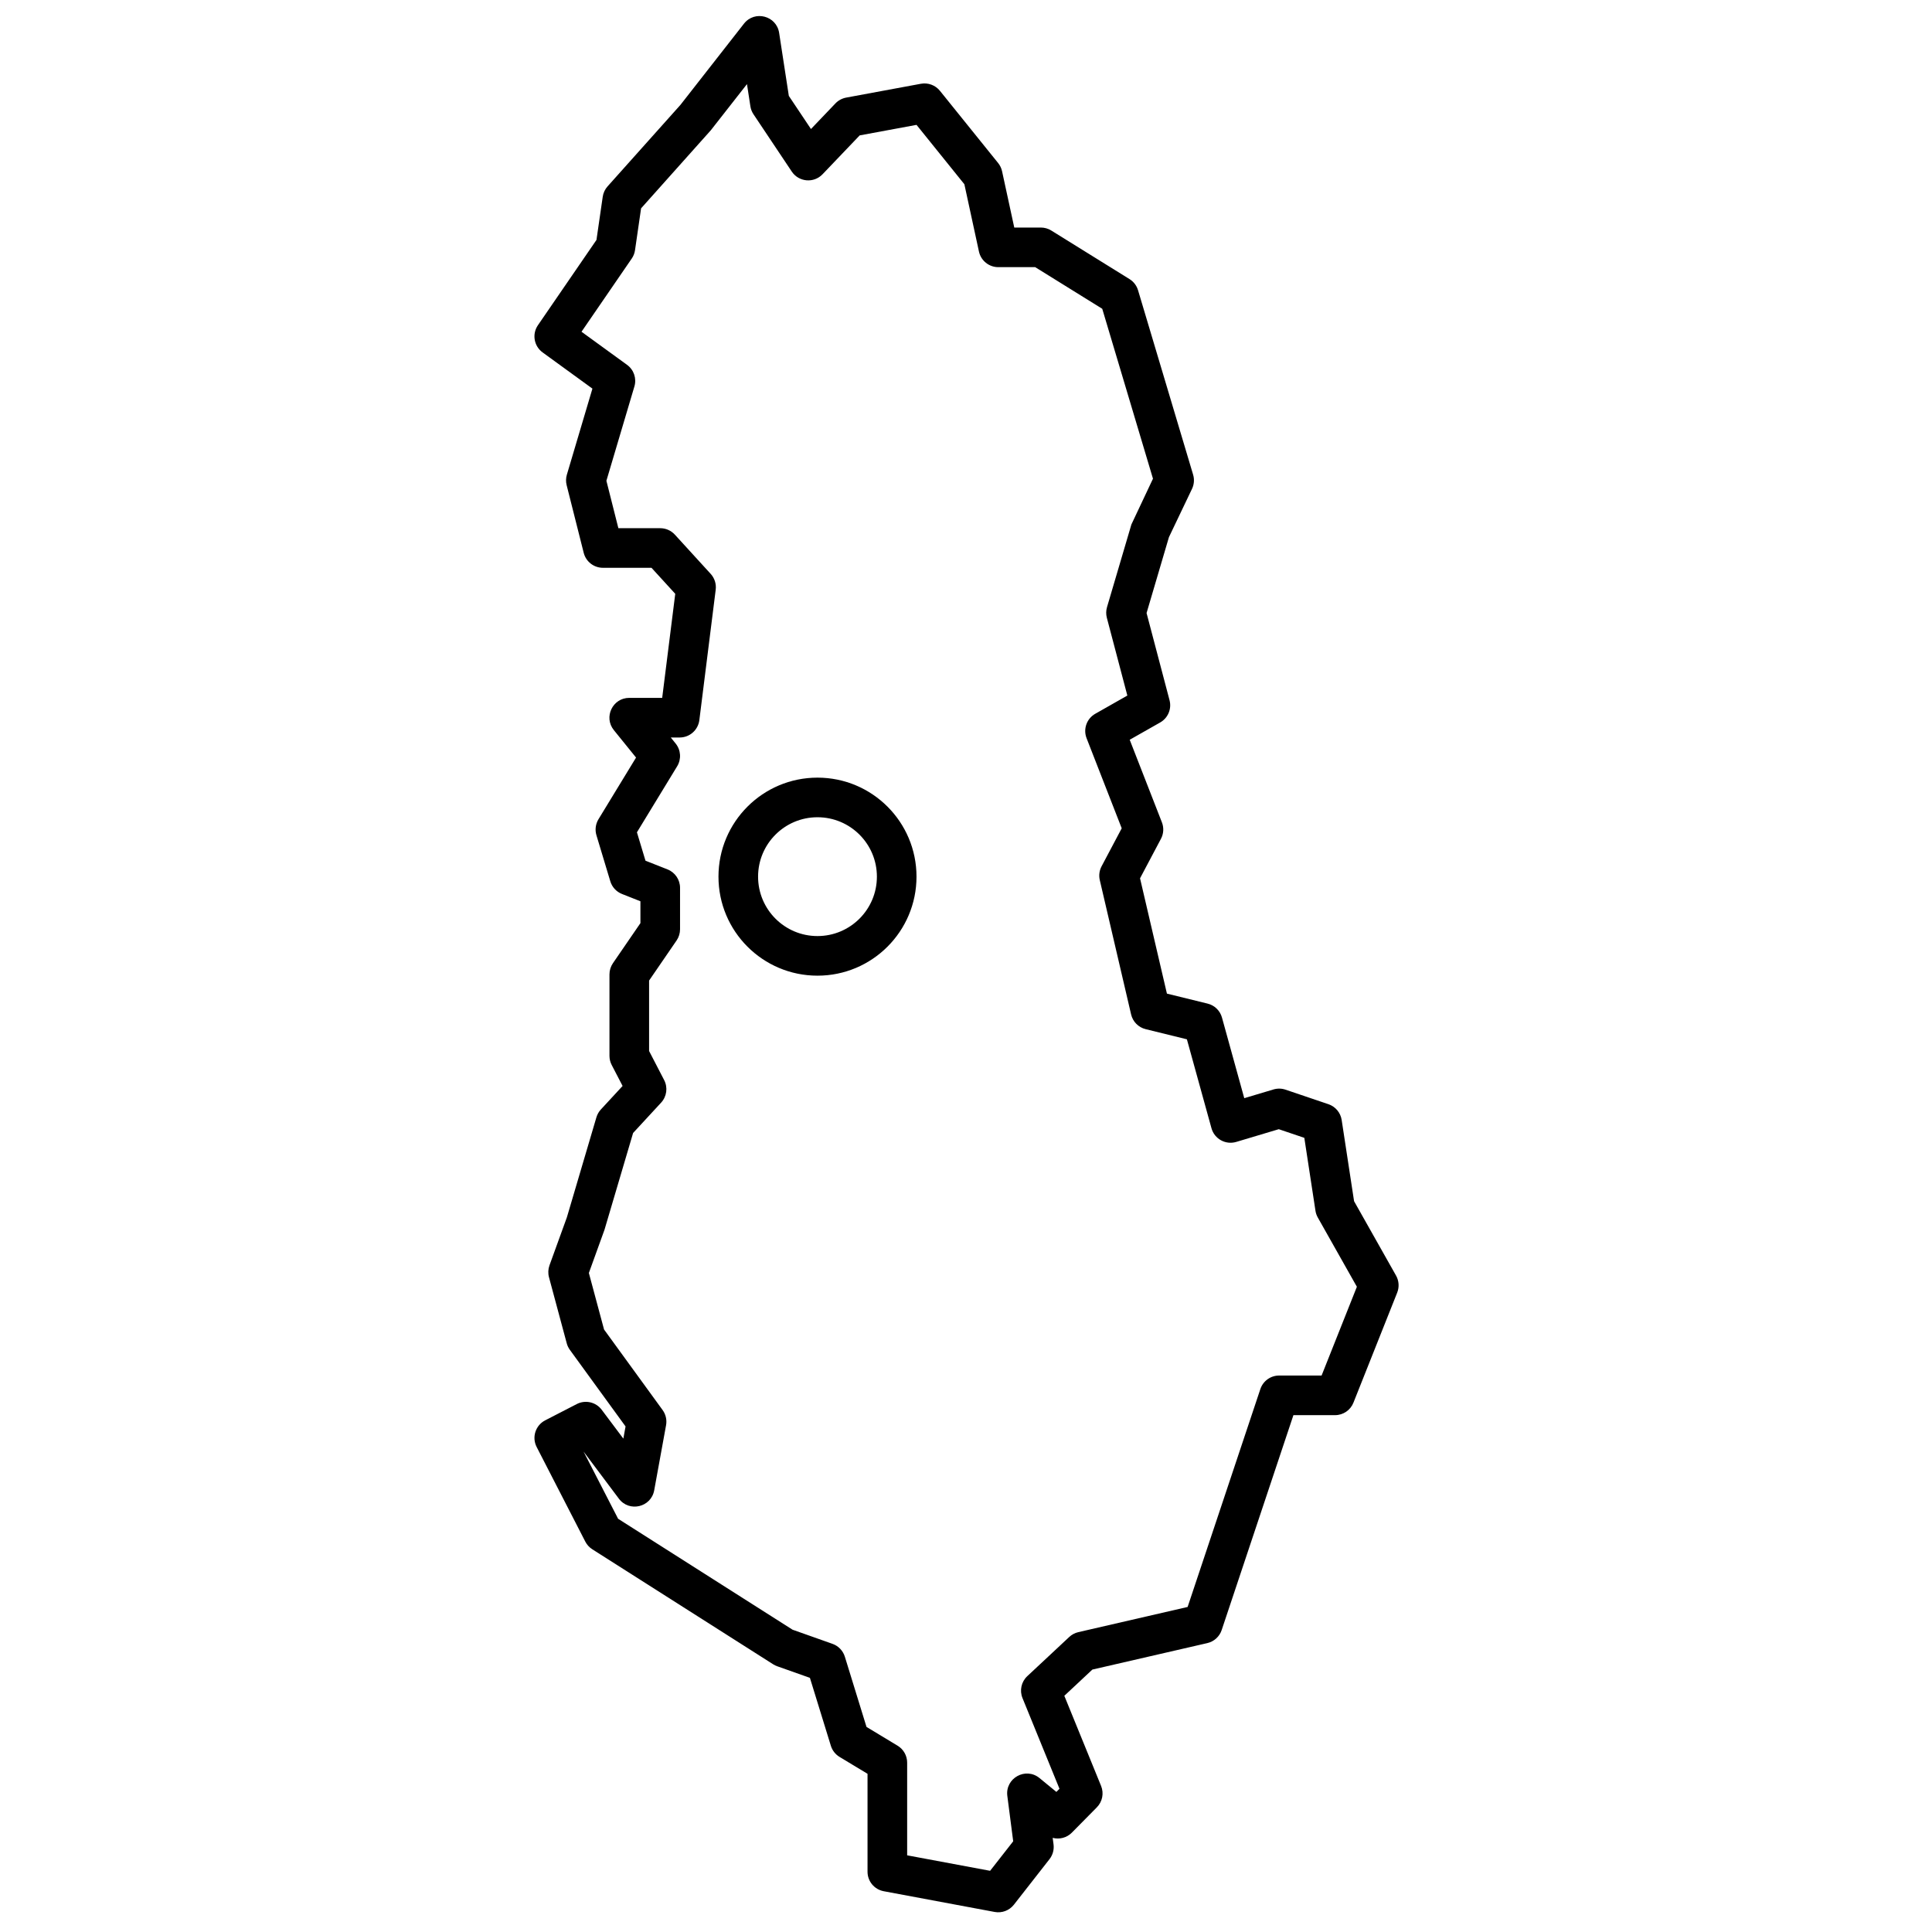 <?xml version="1.0" encoding="UTF-8"?>
<!-- Uploaded to: SVG Repo, www.svgrepo.com, Generator: SVG Repo Mixer Tools -->
<svg width="800px" height="800px" version="1.1" viewBox="144 144 512 512" xmlns="http://www.w3.org/2000/svg">
 <defs>
  <clipPath id="a">
   <path d="m285 148.09h230v502.91h-230z"/>
  </clipPath>
 </defs>
 <g clip-path="url(#a)">
  <path d="m423.2 632.79c0.18 1.395-0.207 2.801-1.07 3.906l-9.434 12.066c-1.207 1.543-3.176 2.285-5.098 1.926l-29.41-5.496c-2.484-0.465-4.285-2.633-4.285-5.16v-25.957l-7.418-4.477c-1.102-0.668-1.922-1.719-2.301-2.949l-5.551-18.004-8.672-3.074c-0.371-0.129-0.73-0.305-1.062-0.516l-47.934-30.48c-0.785-0.5-1.426-1.199-1.852-2.027l-12.895-25.082c-1.324-2.574-0.312-5.734 2.262-7.062l8.371-4.316c2.277-1.176 5.07-0.535 6.606 1.516l5.734 7.644 0.586-3.227-14.766-20.309c-0.375-0.52-0.656-1.102-0.82-1.723l-4.707-17.512c-0.277-1.039-0.23-2.137 0.133-3.148l4.609-12.715 7.828-26.512c0.23-0.773 0.633-1.48 1.176-2.074l5.762-6.238-2.891-5.57c-0.387-0.746-0.586-1.574-0.586-2.418v-21.578c0-1.059 0.32-2.094 0.918-2.969l7.285-10.617v-5.793l-4.887-1.934c-1.492-0.59-2.633-1.828-3.094-3.367l-3.676-12.195c-0.43-1.43-0.23-2.973 0.543-4.246l9.957-16.34-5.883-7.273c-2.773-3.43-0.332-8.547 4.082-8.547h8.727l3.461-27.578-6.297-6.894h-12.871c-2.406 0-4.5-1.633-5.09-3.965l-4.523-17.934c-0.23-0.914-0.211-1.875 0.059-2.777l6.773-22.805-13.199-9.594c-2.301-1.672-2.852-4.871-1.242-7.215l15.512-22.598 1.66-11.445c0.148-1.02 0.594-1.973 1.281-2.742l19.312-21.602 16.836-21.523c2.836-3.621 8.625-2.109 9.32 2.438l2.57 16.703 5.867 8.777 6.484-6.789c0.762-0.797 1.758-1.332 2.84-1.535l19.809-3.668c1.898-0.348 3.832 0.367 5.043 1.867l15.426 19.141c0.512 0.637 0.871 1.383 1.043 2.184l3.231 14.91h7.039c0.977 0 1.938 0.273 2.766 0.789l20.734 12.871c1.09 0.676 1.895 1.727 2.262 2.957l14.594 48.871c0.371 1.246 0.27 2.59-0.293 3.766l-6.113 12.797-5.93 20.113 6.086 23.094c0.609 2.305-0.41 4.727-2.481 5.902l-8.074 4.582 8.535 21.887c0.555 1.422 0.461 3.016-0.254 4.363l-5.543 10.465 7.125 30.559 10.785 2.648c1.844 0.453 3.301 1.867 3.805 3.699l5.906 21.363 7.742-2.312c1.043-0.312 2.156-0.293 3.188 0.055l11.375 3.852c1.859 0.629 3.211 2.238 3.508 4.176l3.289 21.531 11.121 19.707c0.781 1.379 0.895 3.043 0.309 4.516l-11.598 29.168c-0.793 2-2.727 3.309-4.875 3.309h-11.031l-19.012 56.953c-0.578 1.734-2.019 3.043-3.801 3.453l-30.465 7.016-7.434 6.949 9.742 23.891c0.793 1.941 0.352 4.172-1.125 5.668l-6.617 6.703c-1.363 1.383-3.316 1.855-5.086 1.387zm-16.809 6.992 6.117-7.82-1.555-12.023c-0.609-4.715 4.863-7.746 8.535-4.727l4.465 3.664 0.82-0.832-9.801-24.035c-0.824-2.016-0.316-4.328 1.277-5.816l11.109-10.375c0.676-0.633 1.504-1.074 2.402-1.281l28.973-6.676 19.277-57.746c0.715-2.141 2.719-3.586 4.977-3.586h11.25l9.352-23.523-10.359-18.355c-0.312-0.555-0.523-1.16-0.617-1.789l-2.953-19.324-6.769-2.289-11.277 3.371c-2.82 0.84-5.777-0.797-6.562-3.633l-6.512-23.562-10.926-2.688c-1.922-0.473-3.41-1.98-3.859-3.906l-8.301-35.605c-0.285-1.234-0.117-2.531 0.477-3.648l5.336-10.074-9.312-23.875c-0.945-2.43 0.031-5.184 2.301-6.473l8.504-4.828-5.43-20.602c-0.246-0.926-0.23-1.902 0.039-2.824l6.465-21.918 5.719-12.129-13.445-45.027-17.77-11.031h-9.777c-2.469 0-4.606-1.723-5.129-4.137l-3.863-17.836-12.68-15.734-15.066 2.789-9.836 10.297c-2.32 2.43-6.293 2.082-8.16-0.711l-10.148-15.188c-0.426-0.637-0.707-1.359-0.82-2.117l-0.902-5.871-9.582 12.234-18.48 20.688-1.609 11.094c-0.113 0.793-0.41 1.555-0.867 2.215l-13.312 19.395 12.07 8.77c1.801 1.309 2.582 3.606 1.945 5.738l-7.418 24.984 3.172 12.57h11.098c1.473 0 2.879 0.621 3.875 1.711l9.488 10.391c1.039 1.137 1.523 2.668 1.332 4.195l-4.336 34.57c-0.332 2.625-2.562 4.598-5.207 4.598h-2.363l1.289 1.598c1.395 1.723 1.555 4.137 0.402 6.031l-10.66 17.496 2.266 7.523 5.844 2.309c2 0.793 3.316 2.727 3.316 4.883v10.984c0 1.059-0.32 2.094-0.918 2.969l-7.285 10.621v18.672l3.992 7.703c1.016 1.961 0.695 4.352-0.805 5.977l-7.426 8.043-7.578 25.637-4.144 11.461 4.023 14.98 15.516 21.34c0.844 1.16 1.176 2.613 0.918 4.027l-3.144 17.258c-0.82 4.504-6.617 5.871-9.363 2.207l-9.359-12.484 9.156 17.809 46.23 29.398 10.598 3.754c1.562 0.555 2.773 1.816 3.262 3.402l5.738 18.609 8.238 4.977c1.574 0.949 2.535 2.652 2.535 4.492v24.562zm-45.75-237.22c-14.492 0-26.238-11.75-26.238-26.242s11.746-26.238 26.238-26.238c14.492 0 26.242 11.746 26.242 26.238s-11.75 26.242-26.242 26.242zm0-10.496c8.695 0 15.746-7.051 15.746-15.746s-7.051-15.742-15.746-15.742c-8.695 0-15.742 7.047-15.742 15.742s7.047 15.746 15.742 15.746z" fill-rule="evenodd"/>
 </g>
</svg>